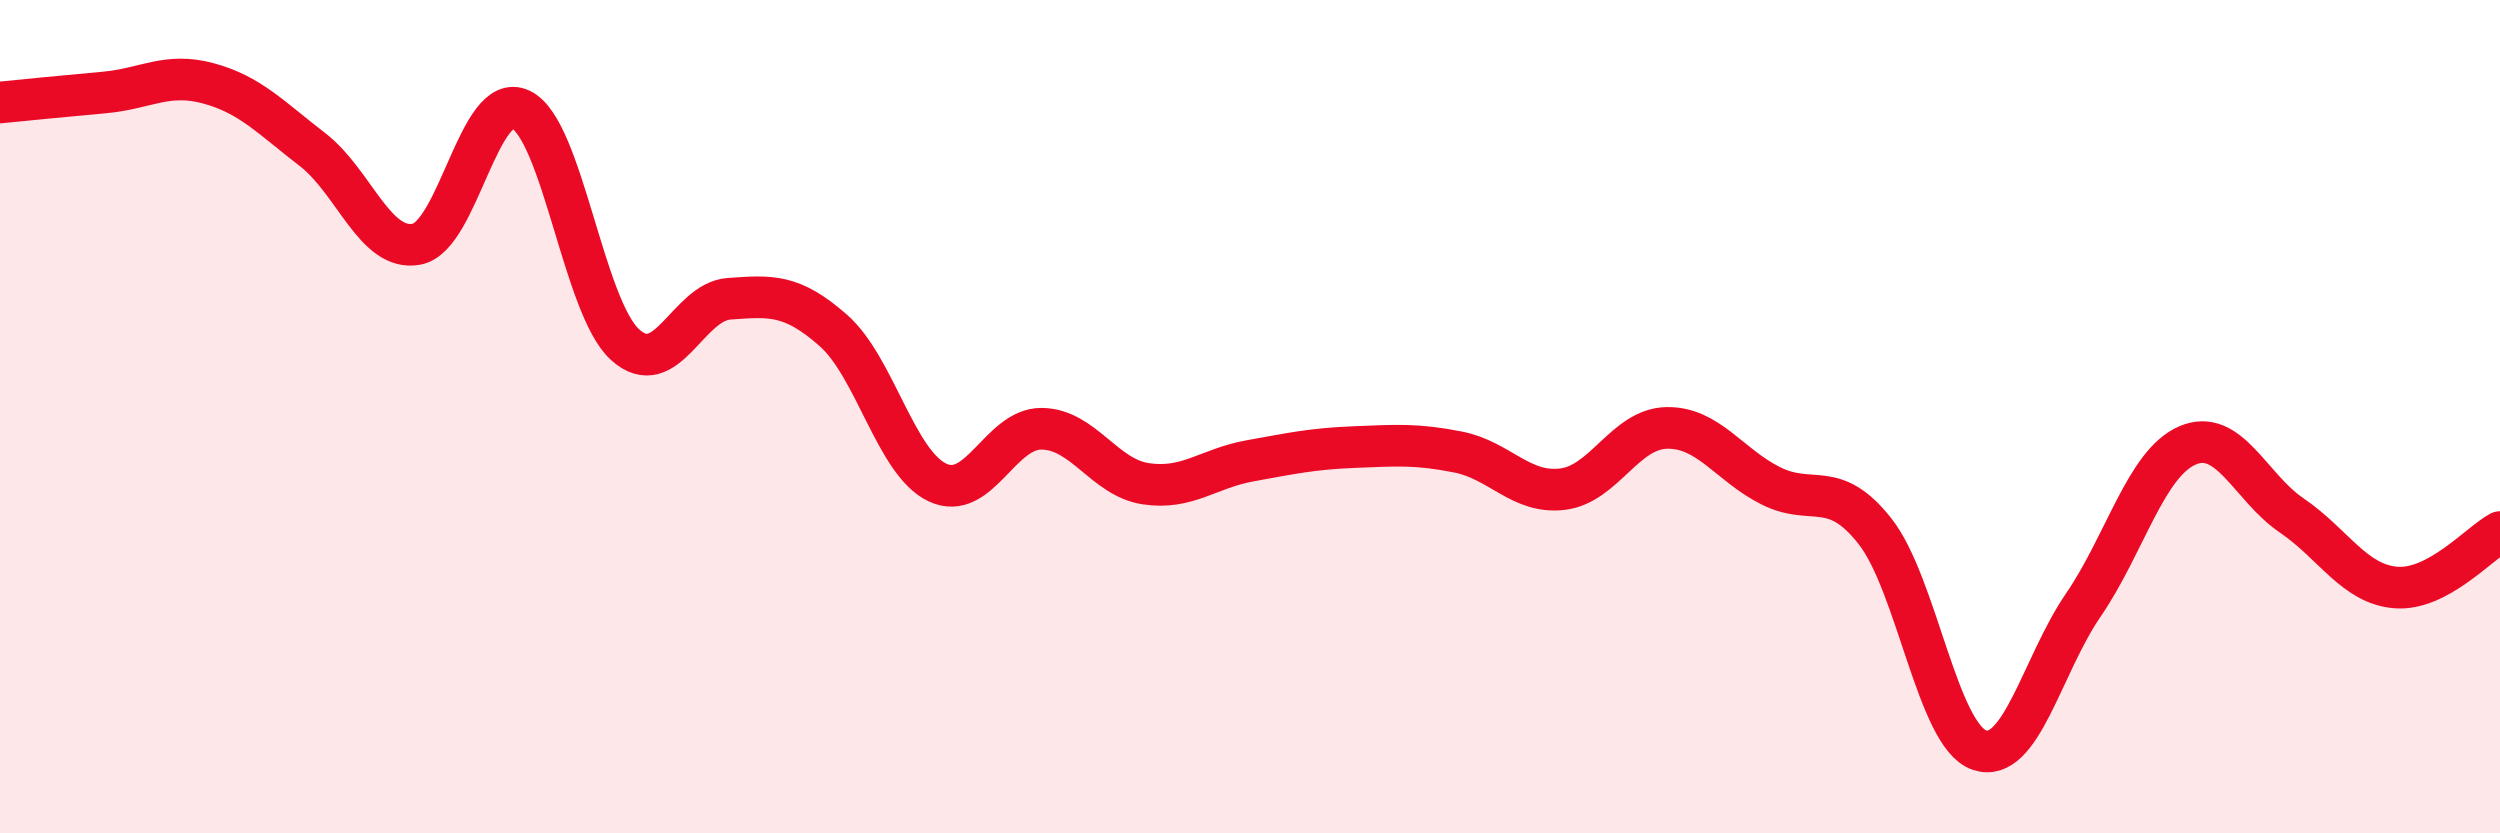 
    <svg width="60" height="20" viewBox="0 0 60 20" xmlns="http://www.w3.org/2000/svg">
      <path
        d="M 0,2.46 C 0.5,2.41 1.5,2.31 2.5,2.22 C 3.5,2.13 4,1.73 5,2 C 6,2.27 6.5,2.82 7.5,3.59 C 8.5,4.36 9,6.05 10,5.86 C 11,5.67 11.5,2.15 12.5,2.63 C 13.5,3.11 14,7.36 15,8.27 C 16,9.18 16.5,7.24 17.5,7.17 C 18.5,7.1 19,7.05 20,7.93 C 21,8.81 21.5,11.11 22.5,11.58 C 23.5,12.05 24,10.28 25,10.29 C 26,10.3 26.5,11.46 27.5,11.61 C 28.5,11.76 29,11.24 30,11.06 C 31,10.88 31.5,10.77 32.5,10.73 C 33.5,10.69 34,10.65 35,10.85 C 36,11.05 36.5,11.86 37.5,11.74 C 38.5,11.62 39,10.29 40,10.27 C 41,10.25 41.5,11.16 42.5,11.66 C 43.5,12.16 44,11.48 45,12.75 C 46,14.02 46.5,17.65 47.5,18 C 48.5,18.35 49,15.98 50,14.52 C 51,13.06 51.5,11.12 52.5,10.69 C 53.5,10.26 54,11.69 55,12.37 C 56,13.05 56.5,14.02 57.5,14.1 C 58.5,14.18 59.5,13.04 60,12.77L60 20L0 20Z"
        fill="#EB0A25"
        opacity="0.1"
        stroke-linecap="round"
        stroke-linejoin="round"
      />
      <path
        d="M 0,2.46 C 0.5,2.41 1.5,2.31 2.5,2.22 C 3.5,2.13 4,1.73 5,2 C 6,2.27 6.5,2.82 7.5,3.59 C 8.5,4.36 9,6.05 10,5.86 C 11,5.67 11.5,2.15 12.5,2.63 C 13.5,3.11 14,7.36 15,8.27 C 16,9.18 16.5,7.24 17.5,7.17 C 18.5,7.1 19,7.05 20,7.93 C 21,8.81 21.5,11.11 22.5,11.58 C 23.5,12.05 24,10.28 25,10.29 C 26,10.3 26.5,11.46 27.5,11.61 C 28.5,11.76 29,11.24 30,11.06 C 31,10.88 31.5,10.77 32.5,10.73 C 33.5,10.69 34,10.65 35,10.85 C 36,11.05 36.5,11.86 37.5,11.74 C 38.5,11.62 39,10.29 40,10.27 C 41,10.25 41.5,11.16 42.5,11.66 C 43.5,12.16 44,11.48 45,12.75 C 46,14.02 46.5,17.65 47.5,18 C 48.5,18.35 49,15.98 50,14.52 C 51,13.06 51.5,11.12 52.5,10.69 C 53.5,10.26 54,11.69 55,12.37 C 56,13.05 56.5,14.02 57.5,14.1 C 58.5,14.18 59.5,13.04 60,12.77"
        stroke="#EB0A25"
        stroke-width="1"
        fill="none"
        stroke-linecap="round"
        stroke-linejoin="round"
      />
    </svg>
  